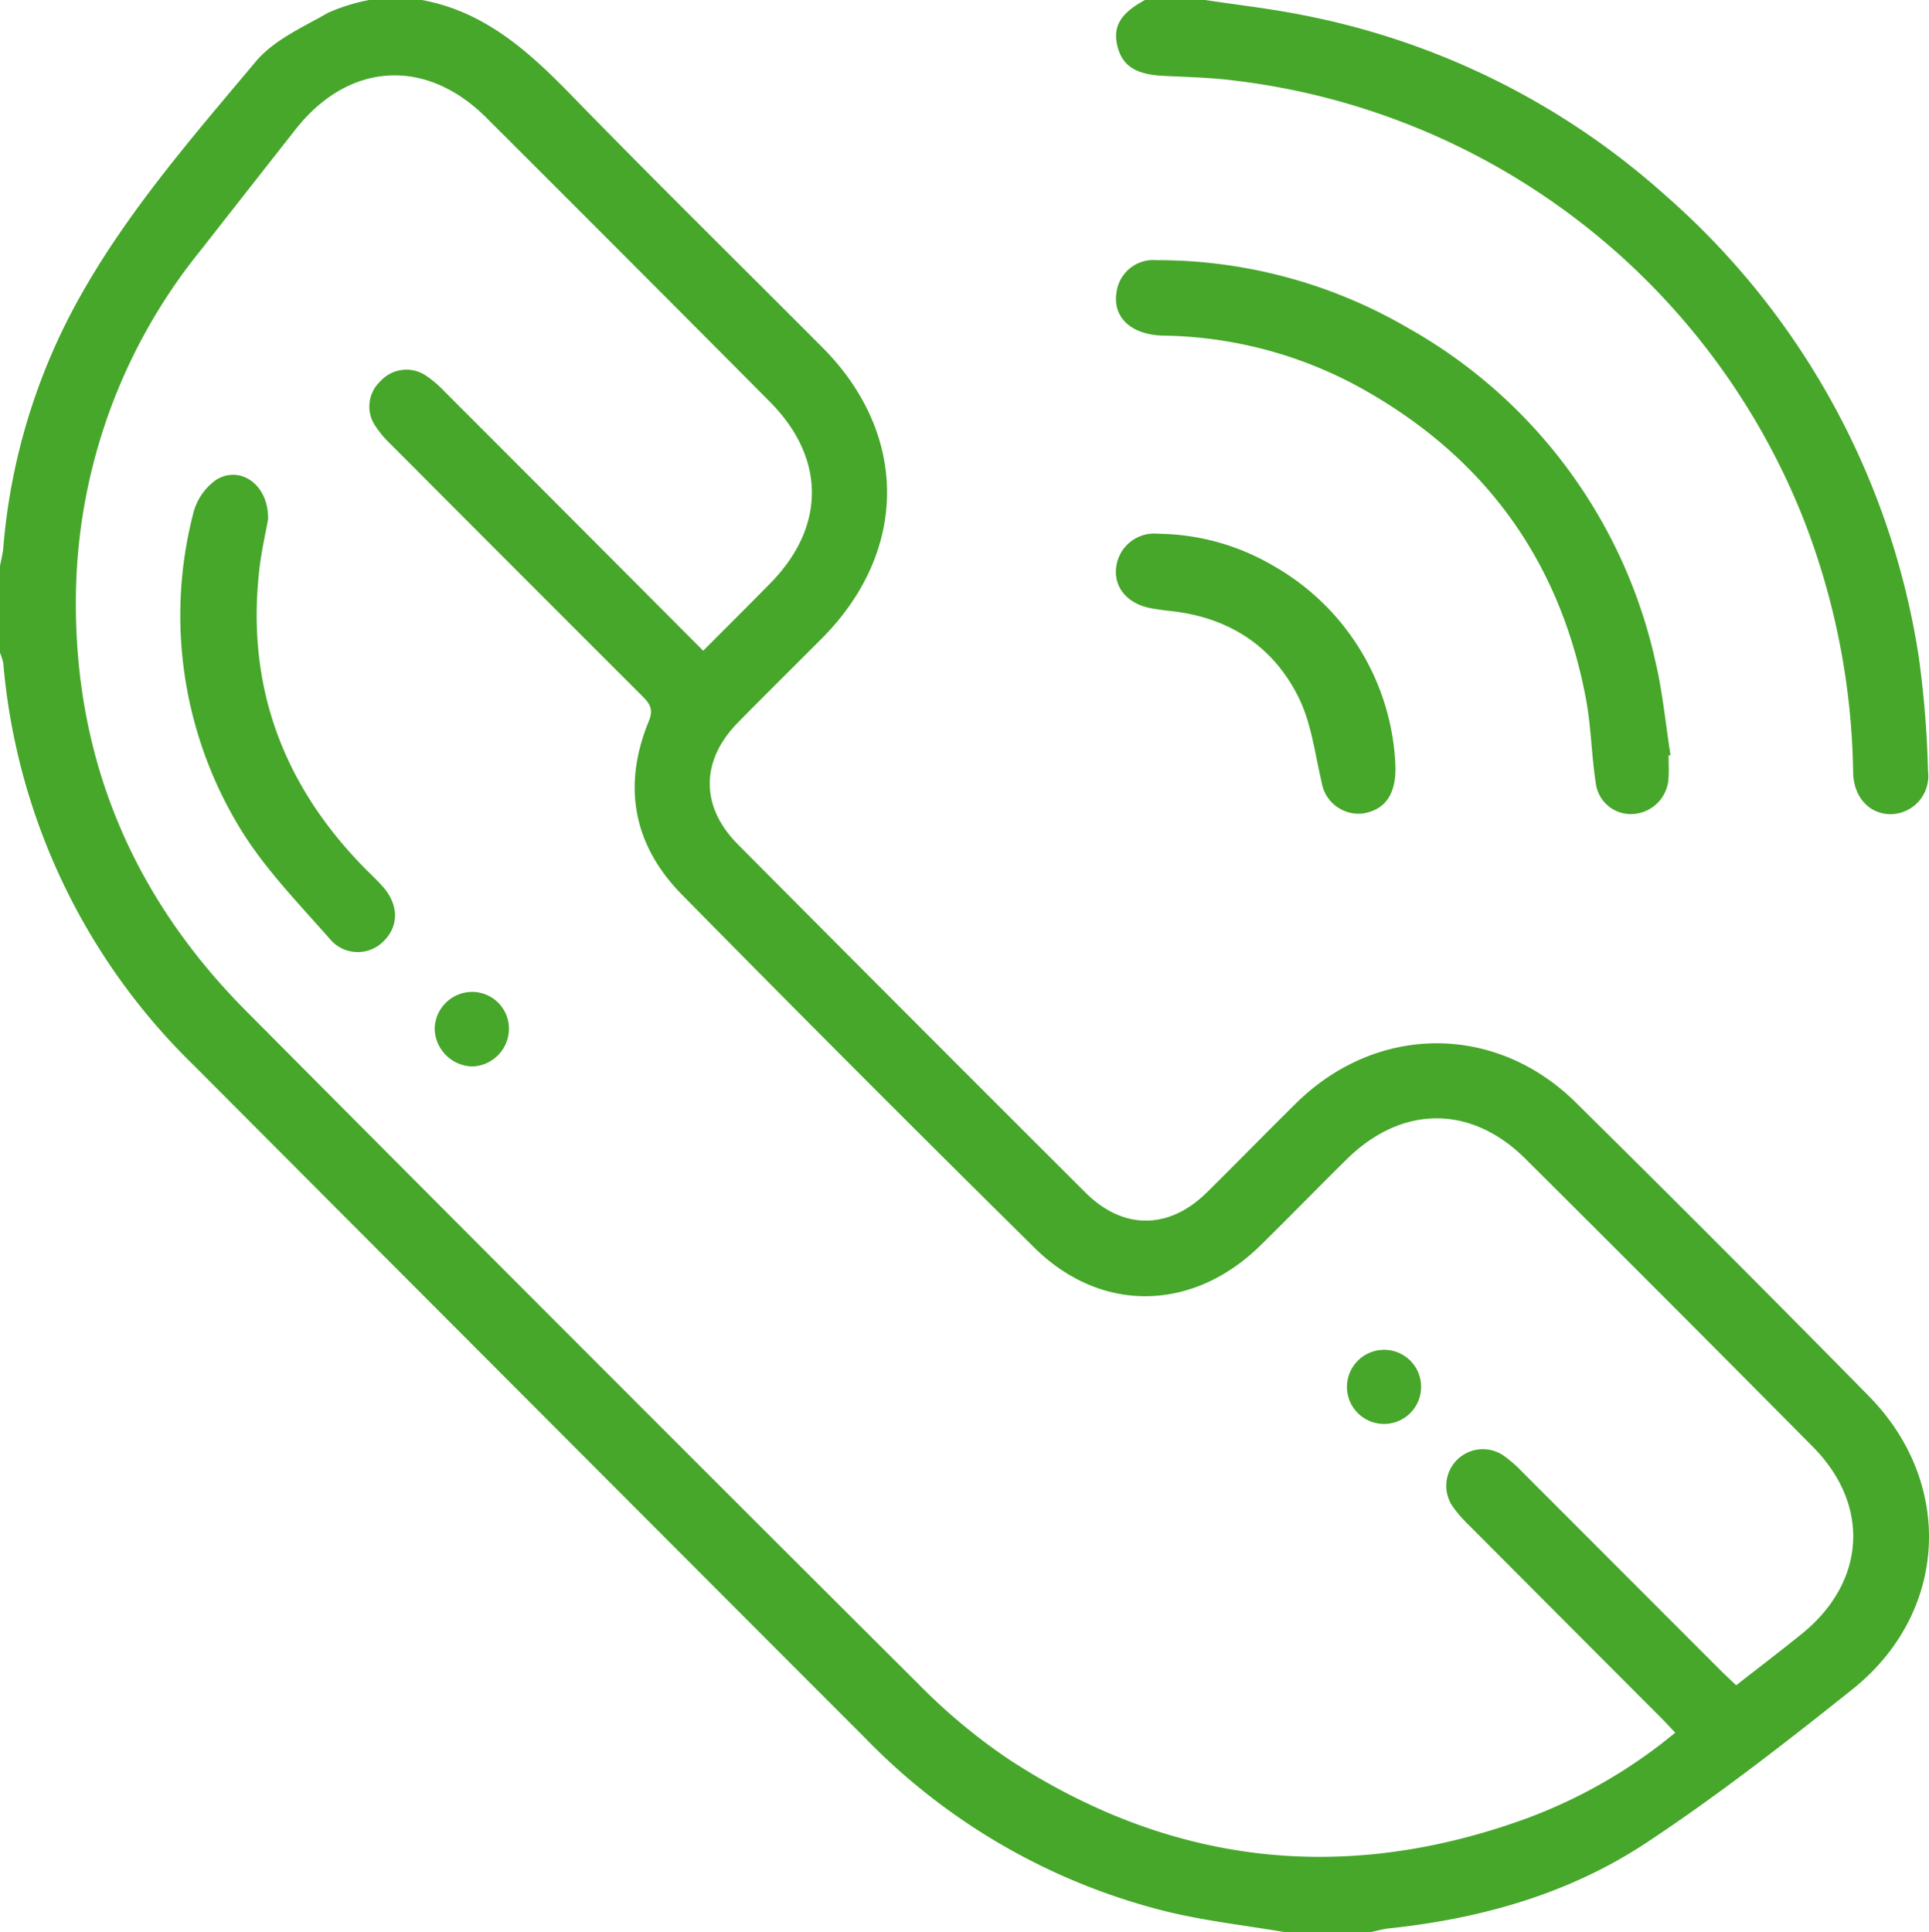 <svg xmlns="http://www.w3.org/2000/svg" xmlns:xlink="http://www.w3.org/1999/xlink" id="Group_80" data-name="Group 80" width="172.545" height="172.826" viewBox="0 0 172.545 172.826"><defs><clipPath id="clip-path"><rect id="Rectangle_46" data-name="Rectangle 46" width="172.545" height="172.826" fill="none"></rect></clipPath></defs><g id="Group_79" data-name="Group 79" clip-path="url(#clip-path)"><path id="Path_185" data-name="Path 185" d="M147.2,164.879c6.4-4.224,12.486-8.972,18.492-13.763,8.558-6.827,9.161-18.416,1.47-26.233q-13-13.218-26.2-26.252c-7.183-7.116-17.822-7.051-25.028.053-2.681,2.643-5.305,5.343-7.987,7.985-3.393,3.343-7.483,3.375-10.866,0Q81.51,91.135,66,75.53c-3.369-3.389-3.337-7.49,0-10.889,2.48-2.526,5-5.011,7.5-7.519,7.768-7.793,7.8-18.278.06-26.045-7.456-7.484-14.99-14.891-22.358-22.46C47.355,4.661,43.4,1.036,37.732,0H33.015a16.941,16.941,0,0,0-3.648,1.132C27.105,2.43,24.5,3.57,22.891,5.492c-5.618,6.7-11.4,13.321-15.709,21A55.022,55.022,0,0,0,.292,49.013C.246,49.557.1,50.093,0,50.632V58.4a4.588,4.588,0,0,1,.293.933A56.955,56.955,0,0,0,17.288,95.252q30.04,30.129,60.109,60.229a56.478,56.478,0,0,0,27.078,15.538c3.416.822,6.934,1.216,10.405,1.807h7.749c.544-.112,1.083-.272,1.633-.33,8.2-.866,16.054-3.078,22.938-7.617M90.571,157.6a52.188,52.188,0,0,1-8.419-6.961Q52.053,120.652,22.1,90.523C11.826,80.227,6.6,67.79,6.789,53.231a50,50,0,0,1,11.14-30.815q4.262-5.442,8.535-10.875c4.741-5.994,11.618-6.42,17.028-1.022Q56.2,23.2,68.859,35.935c5.011,5.04,5.009,11.194.04,16.245-1.964,2-3.948,3.972-6,6.03-3.209-3.22-6.3-6.323-9.391-9.423Q46.607,41.865,39.692,34.95a9.518,9.518,0,0,0-1.67-1.4,3.135,3.135,0,0,0-4,.558,3.084,3.084,0,0,0-.525,3.877,9.179,9.179,0,0,0,1.5,1.8q11.185,11.228,22.4,22.428c.669.668,1.1,1.169.641,2.289-2.387,5.786-1.4,11.1,2.959,15.527q15.673,15.919,31.566,31.619c5.981,5.879,14.157,5.662,20.156-.218,2.609-2.557,5.152-5.181,7.755-7.743,4.913-4.837,11.094-4.883,15.967-.035q12.909,12.841,25.725,25.777c5.166,5.219,4.722,12.095-.994,16.719-1.912,1.547-3.87,3.038-5.873,4.606-.535-.511-.983-.92-1.412-1.349q-8.878-8.885-17.756-17.771a11.414,11.414,0,0,0-1.646-1.432,3.274,3.274,0,0,0-4.549,4.551,11.6,11.6,0,0,0,1.43,1.649q8.564,8.6,17.145,17.19c.43.43.84.879,1.335,1.4a45.727,45.727,0,0,1-13.108,7.6c-16.186,5.954-31.646,4.354-46.16-4.992" fill="#46a72a"></path><path id="Path_186" data-name="Path 186" d="M236.7,4.047c.409,1.808,1.624,2.608,4.076,2.734,2.073.107,4.156.147,6.214.4a62.777,62.777,0,0,1,51.1,39.245,64.835,64.835,0,0,1,4.44,22.693c.06,2.234,1.467,3.7,3.344,3.712a3.41,3.41,0,0,0,3.351-3.844,88.943,88.943,0,0,0-.83-10.237,68.674,68.674,0,0,0-22.745-41.351A67.888,67.888,0,0,0,253.18,1.326C250.335.764,247.444.436,244.574,0h-5.39c-2.166,1.179-2.873,2.33-2.484,4.047" transform="translate(-136.769)" fill="#46a72a"></path><path id="Path_187" data-name="Path 187" d="M284.809,90.973A45.493,45.493,0,0,0,262.654,61.2a44.47,44.47,0,0,0-22.467-6.038,3.313,3.313,0,0,0-3.563,2.887c-.357,2.216,1.294,3.789,4.173,3.862a37.661,37.661,0,0,1,17.253,4.45c11.22,6.089,18.183,15.4,20.561,28.015.476,2.526.5,5.135.9,7.678A3.156,3.156,0,0,0,282.9,104.7a3.377,3.377,0,0,0,3.1-3.213c.048-.67.008-1.348.008-2.022l.172-.032c-.447-2.824-.71-5.692-1.372-8.463" transform="translate(-136.756 -31.889)" fill="#46a72a"></path><path id="Path_188" data-name="Path 188" d="M250.751,116.084a20.774,20.774,0,0,0-10.411-2.93,3.425,3.425,0,0,0-3.765,3.078c-.19,1.8,1.1,3.244,3.212,3.6.5.083,1,.165,1.5.215,5.251.525,9.3,3.069,11.624,7.766,1.135,2.295,1.449,5.008,2.049,7.553a3.339,3.339,0,0,0,3.747,2.8c2.075-.358,3.016-1.9,2.838-4.618a21.562,21.562,0,0,0-10.793-17.463" transform="translate(-136.744 -65.409)" fill="#46a72a"></path><path id="Path_189" data-name="Path 189" d="M54.638,135.727c-7.247-7.44-10.5-16.286-9.29-26.673.187-1.611.558-3.2.771-4.4.085-3.049-2.441-4.877-4.624-3.552a5.226,5.226,0,0,0-2.068,3.017,36.582,36.582,0,0,0,4.04,27.923c2.2,3.709,5.328,6.893,8.2,10.166a3.234,3.234,0,0,0,4.805.159c1.354-1.34,1.342-3.233-.07-4.845-.554-.632-1.183-1.2-1.77-1.8" transform="translate(-22.142 -58.193)" fill="#46a72a"></path><path id="Path_190" data-name="Path 190" d="M95.441,210.291a3.355,3.355,0,0,0-3.29,3.358,3.452,3.452,0,0,0,3.379,3.308,3.388,3.388,0,0,0,3.263-3.4,3.291,3.291,0,0,0-3.352-3.268" transform="translate(-53.269 -121.561)" fill="#46a72a"></path><path id="Path_191" data-name="Path 191" d="M288.89,286.171a3.315,3.315,0,1,0,3.309,3.315,3.3,3.3,0,0,0-3.309-3.315" transform="translate(-165.085 -165.425)" fill="#46a72a"></path></g></svg>